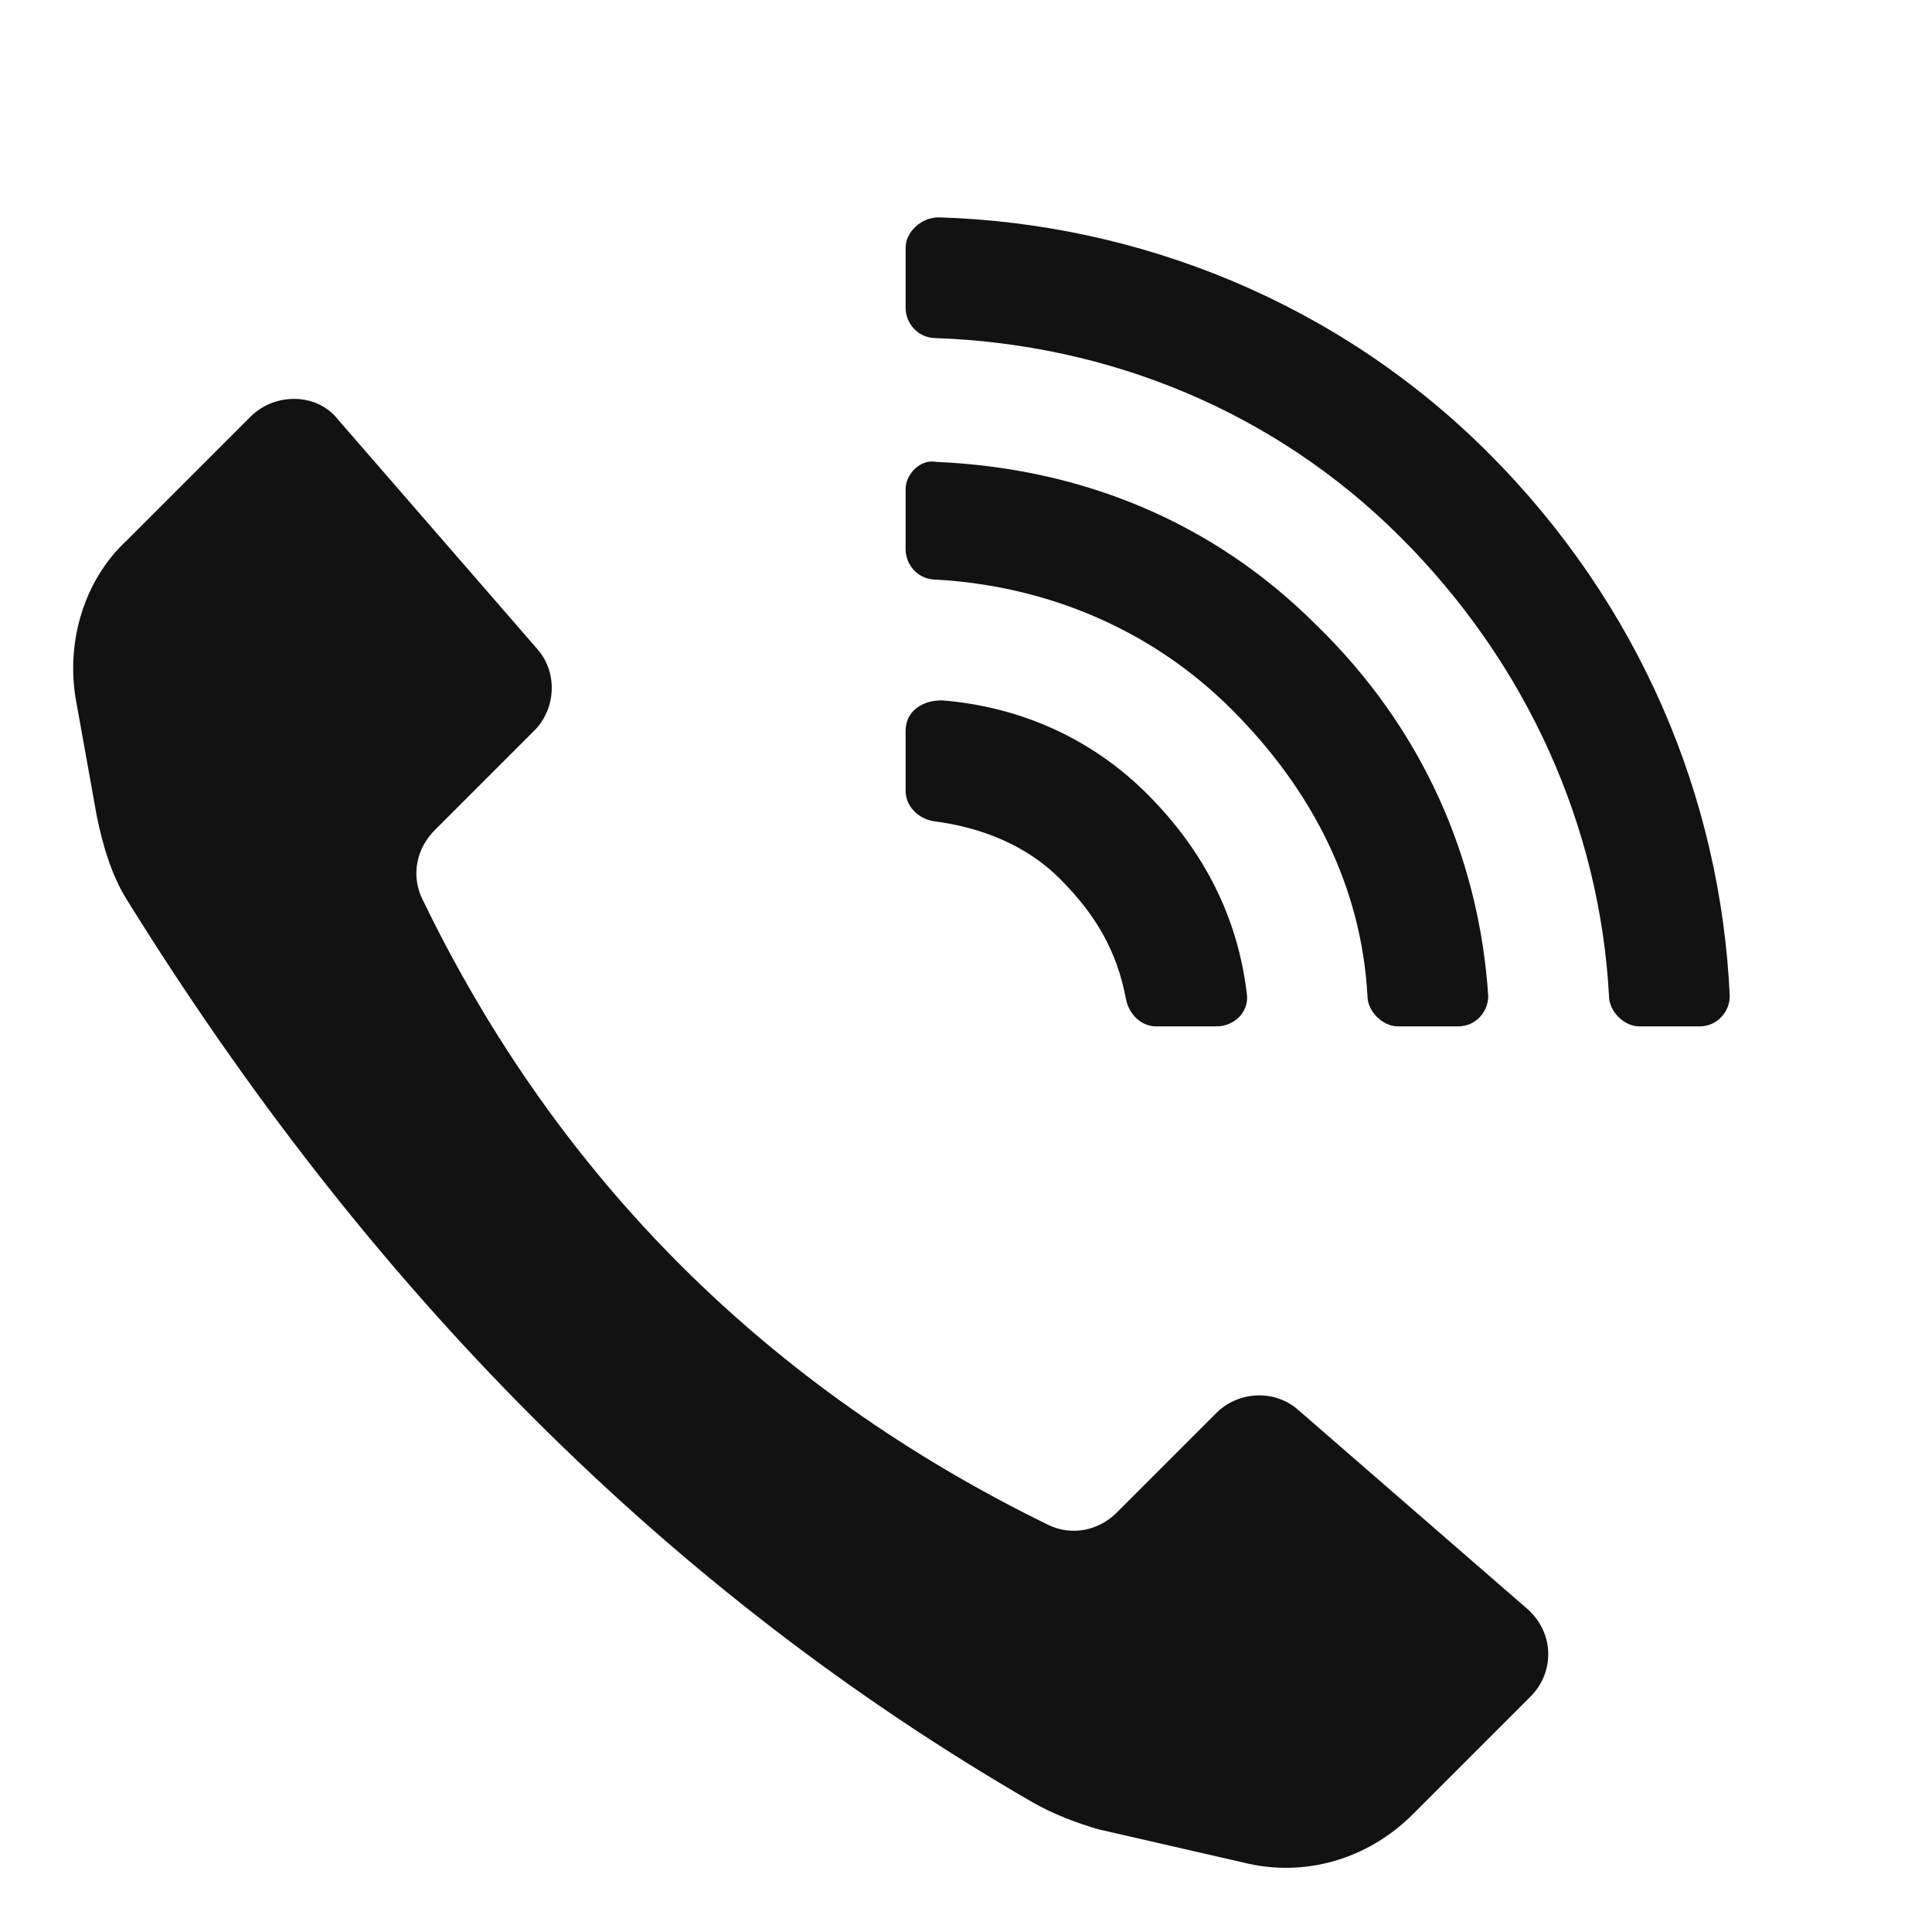 <?xml version="1.0" encoding="UTF-8"?>
<svg width="1200pt" height="1200pt" version="1.1" viewBox="0 0 1200 1200" xmlns="http://www.w3.org/2000/svg">
 <g fill="#121212">
  <path d="m641.25 1119.4c-226.88-131.25-412.5-318.75-562.5-560.62-9.375-15-15-33.75-18.75-52.5l-13.125-73.125c-5.625-35.625 5.625-73.125 31.875-97.5l76.875-76.875c15-15 41.25-15 54.375 1.875l123.75 142.5c13.125 15 11.25 37.5-1.875 50.625l-61.875 61.875c-11.25 11.25-15 28.125-7.5 43.125 84.375 174.38 215.62 303.75 388.12 388.12 15 7.5 31.875 3.75 43.125-7.5l61.875-61.875c13.125-13.125 35.625-15 50.625-1.875l142.5 123.75c16.875 15 16.875 39.375 1.875 54.375l-73.125 73.125c-28.125 28.125-67.5 39.375-105 30l-90-20.625c-13.125-3.75-28.125-9.375-41.25-16.875z"/>
  <path d="m562.5 153.75v37.5c0 9.375 7.5 18.75 18.75 18.75 106.88 3.75 210 45 288.75 123.75s123.75 180 129.38 285c0 9.375 9.375 18.75 18.75 18.75h37.5c11.25 0 18.75-9.375 18.75-18.75-5.625-123.75-56.25-243.75-150-337.5s-217.5-142.5-341.25-146.25c-11.25 0-20.625 9.375-20.625 18.75z"/>
  <path d="m562.5 303.75v37.5c0 9.375 7.5 18.75 18.75 18.75 67.5 3.75 133.12 30 183.75 80.625s80.625 110.62 84.375 178.12c0 9.375 9.375 18.75 18.75 18.75h37.5c11.25 0 18.75-9.375 18.75-18.75-5.625-86.25-41.25-166.88-106.88-230.62-65.625-65.625-148.12-97.5-236.25-101.25-9.375-1.875-18.75 7.5-18.75 16.875z"/>
  <path d="m562.5 453.75v37.5c0 9.375 7.5 16.875 16.875 18.75 30 3.75 58.125 15 78.75 35.625 22.5 22.5 35.625 45 41.25 75 1.875 9.375 9.375 16.875 18.75 16.875h37.5c11.25 0 20.625-9.375 18.75-20.625-5.625-46.875-26.25-88.125-61.875-123.75s-80.625-54.375-127.5-58.125c-13.125 0-22.5 7.5-22.5 18.75z"/>
 </g>
</svg>
